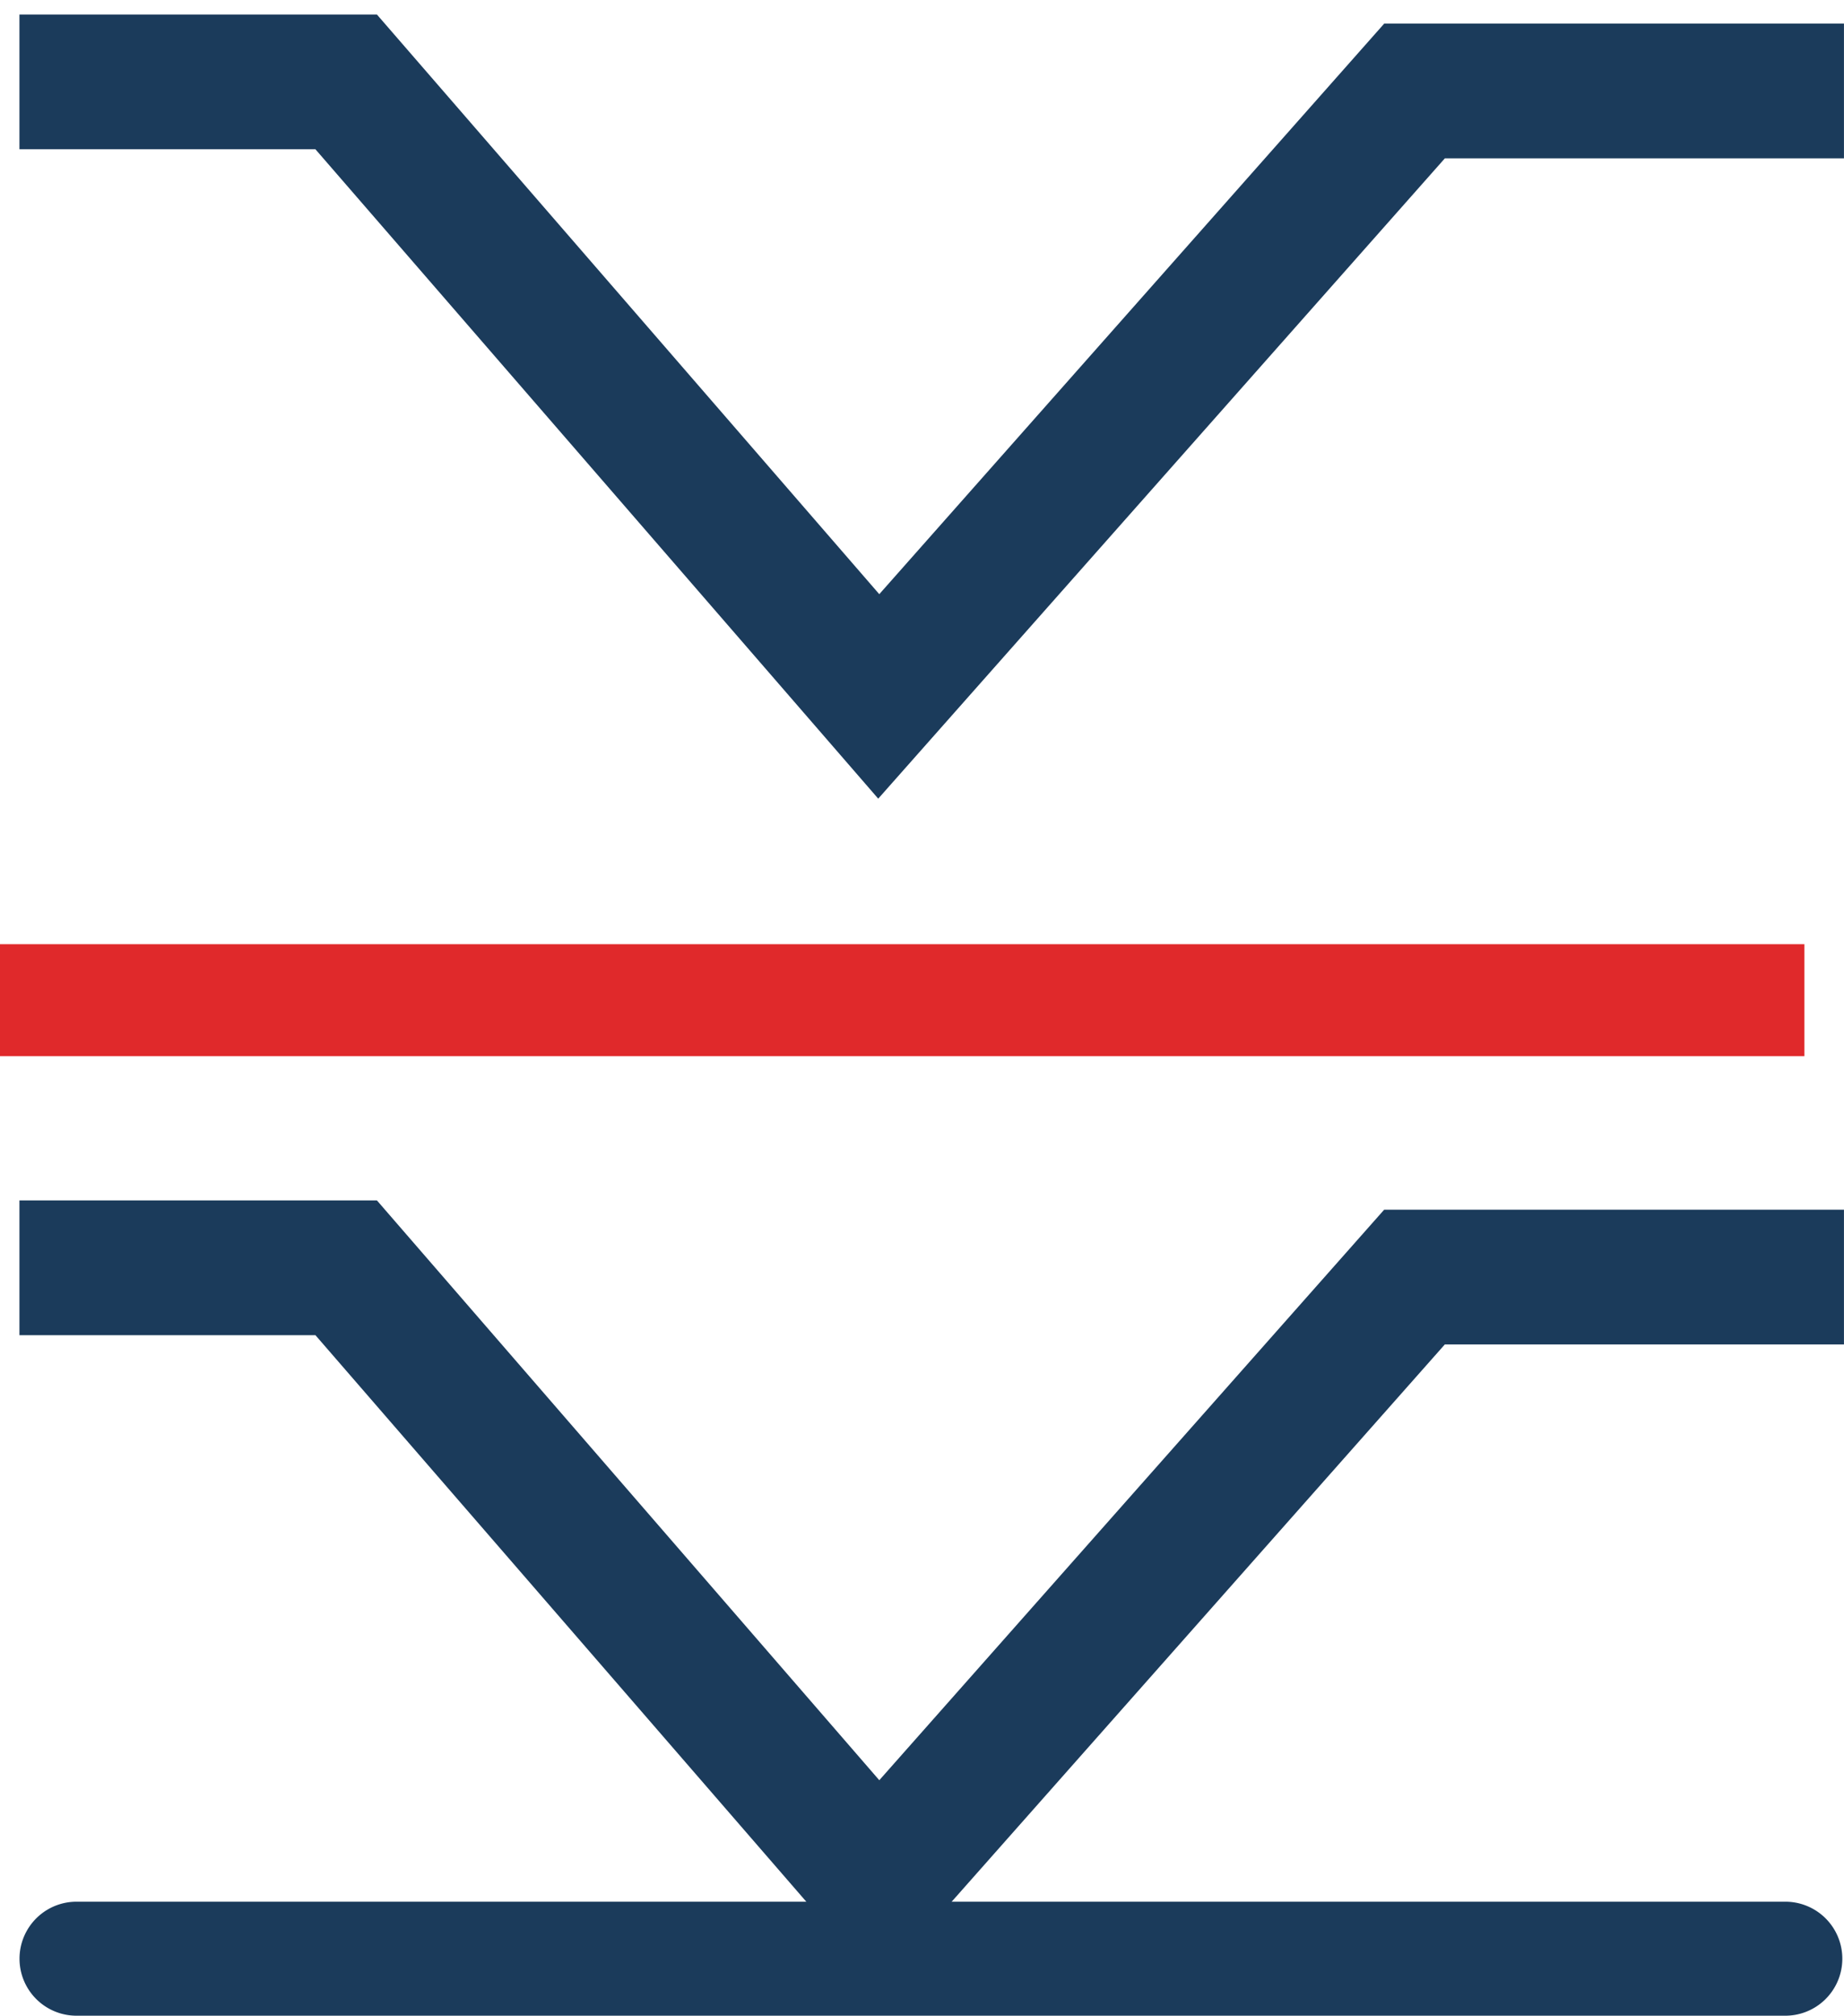 <svg id="Groupe_26" data-name="Groupe 26" xmlns="http://www.w3.org/2000/svg" xmlns:xlink="http://www.w3.org/1999/xlink" width="49.422" height="54" viewBox="0 0 49.422 54">
  <defs>
    <clipPath id="clip-path">
      <rect id="Rectangle_61" data-name="Rectangle 61" width="49.422" height="54" fill="none"/>
    </clipPath>
  </defs>
  <g id="Groupe_25" data-name="Groupe 25" transform="translate(0 0)" clip-path="url(#clip-path)">
    <path id="Tracé_65" data-name="Tracé 65" d="M47.61,33.356H1.815a1.527,1.527,0,0,1,0-3.053h45.8a1.527,1.527,0,1,1,0,3.053" transform="translate(0.196 20.644)" fill="#1b3b5b"/>
    <line id="Ligne_1" data-name="Ligne 1" x2="48.361" transform="translate(0 26.795)" fill="none" stroke="#e0292b" stroke-miterlimit="10" stroke-width="3"/>
    <path id="Tracé_66" data-name="Tracé 66" d="M49.21,20.448H37.7L23.341,36.667,9.067,20.2H.31" transform="translate(0.211 13.764)" fill="none" stroke="#1b3b5b" stroke-miterlimit="10" stroke-width="3.61"/>
    <path id="Tracé_67" data-name="Tracé 67" d="M49.21,1.549H37.7L23.341,17.768,9.067,1.305H.31" transform="translate(0.211 0.889)" fill="none" stroke="#1b3b5b" stroke-miterlimit="10" stroke-width="3.61"/>
  </g>
</svg>
